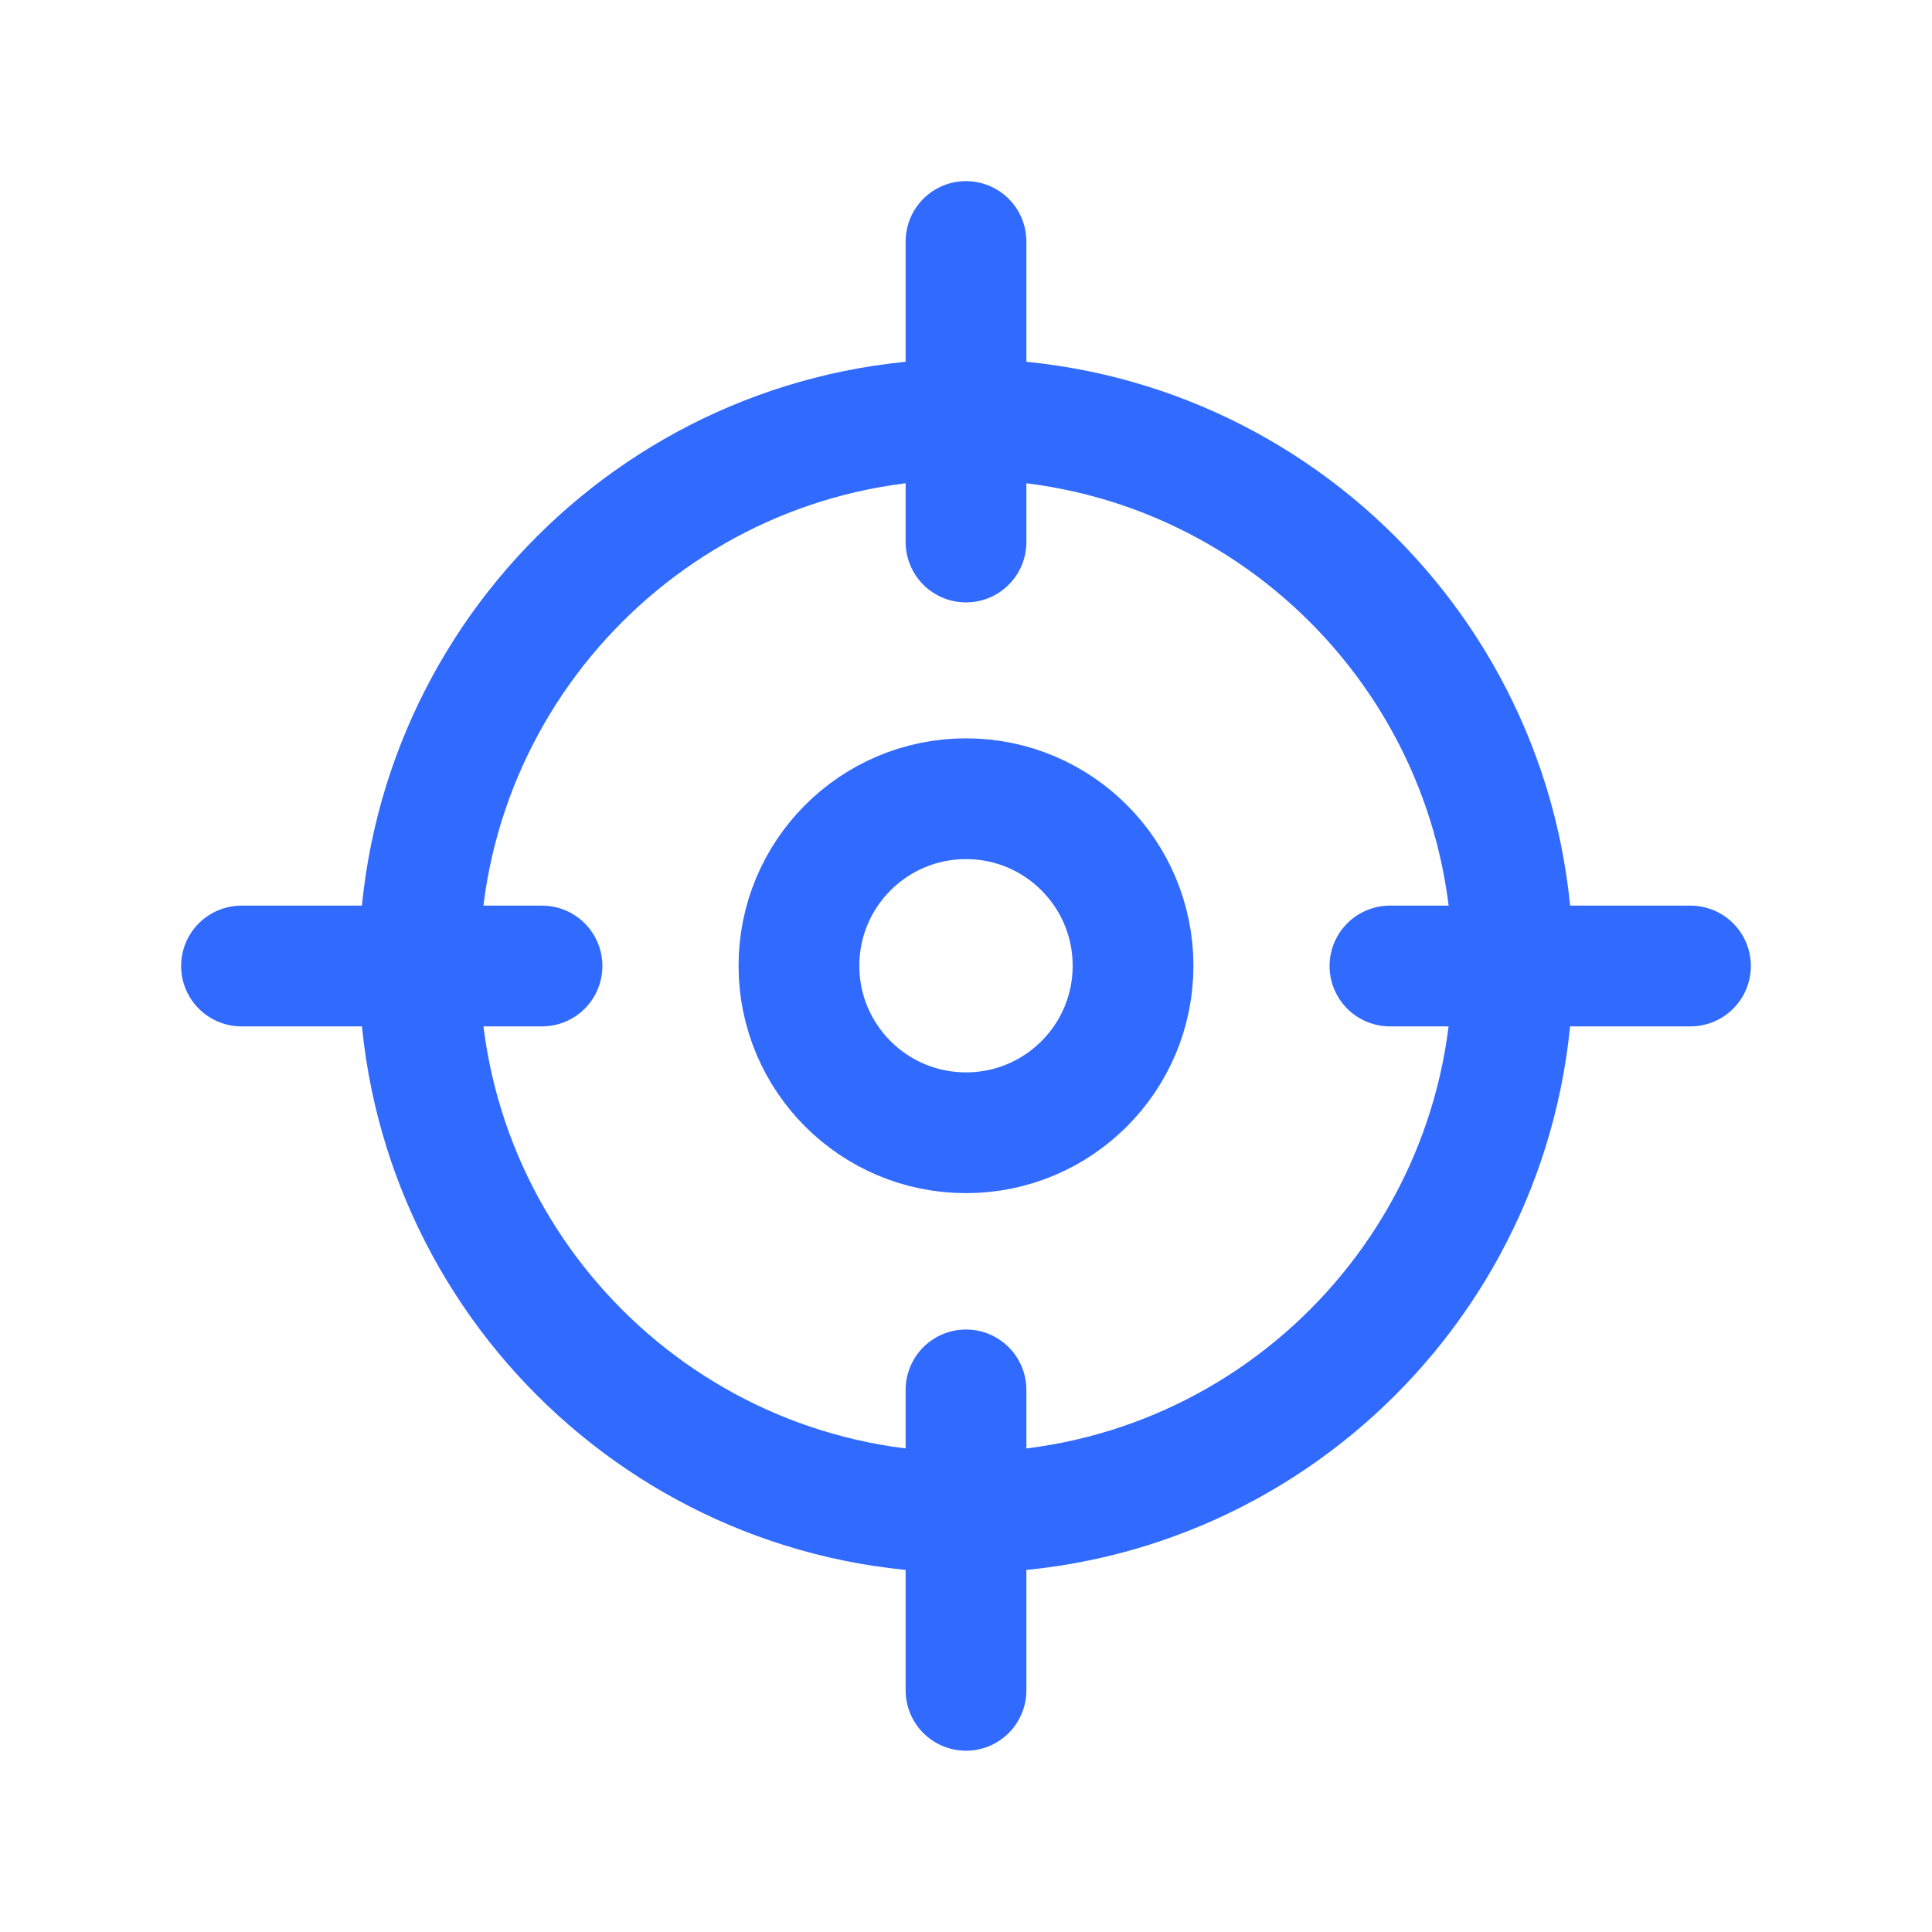 <svg width="60" height="60" viewBox="0 0 60 60" fill="none" xmlns="http://www.w3.org/2000/svg">
<path d="M46.978 29.995C46.978 20.619 39.377 13.018 30 13.018C20.624 13.018 13.023 20.619 13.023 29.995C13.023 39.372 20.624 46.973 30 46.973C39.377 46.973 46.978 39.372 46.978 29.995Z" stroke="#316AFF" stroke-width="3.75" stroke-linecap="round" stroke-linejoin="round"/>
<path fill-rule="evenodd" clip-rule="evenodd" d="M30 24.805C32.865 24.805 35.188 27.128 35.188 29.993C35.188 32.858 32.865 35.179 30 35.179C27.135 35.179 24.812 32.858 24.812 29.993C24.812 27.128 27.135 24.805 30 24.805Z" stroke="#316AFF" stroke-width="3.75" stroke-linecap="round" stroke-linejoin="round"/>
<path d="M30 43.164V52.495" stroke="#316AFF" stroke-width="3.75" stroke-linecap="round" stroke-linejoin="round"/>
<path d="M30 7.5V16.833" stroke="#316AFF" stroke-width="3.75" stroke-linecap="round" stroke-linejoin="round"/>
<path d="M7.5 30H16.833" stroke="#316AFF" stroke-width="3.75" stroke-linecap="round" stroke-linejoin="round"/>
<path d="M43.166 30H52.499" stroke="#316AFF" stroke-width="3.75" stroke-linecap="round" stroke-linejoin="round"/>
</svg>
